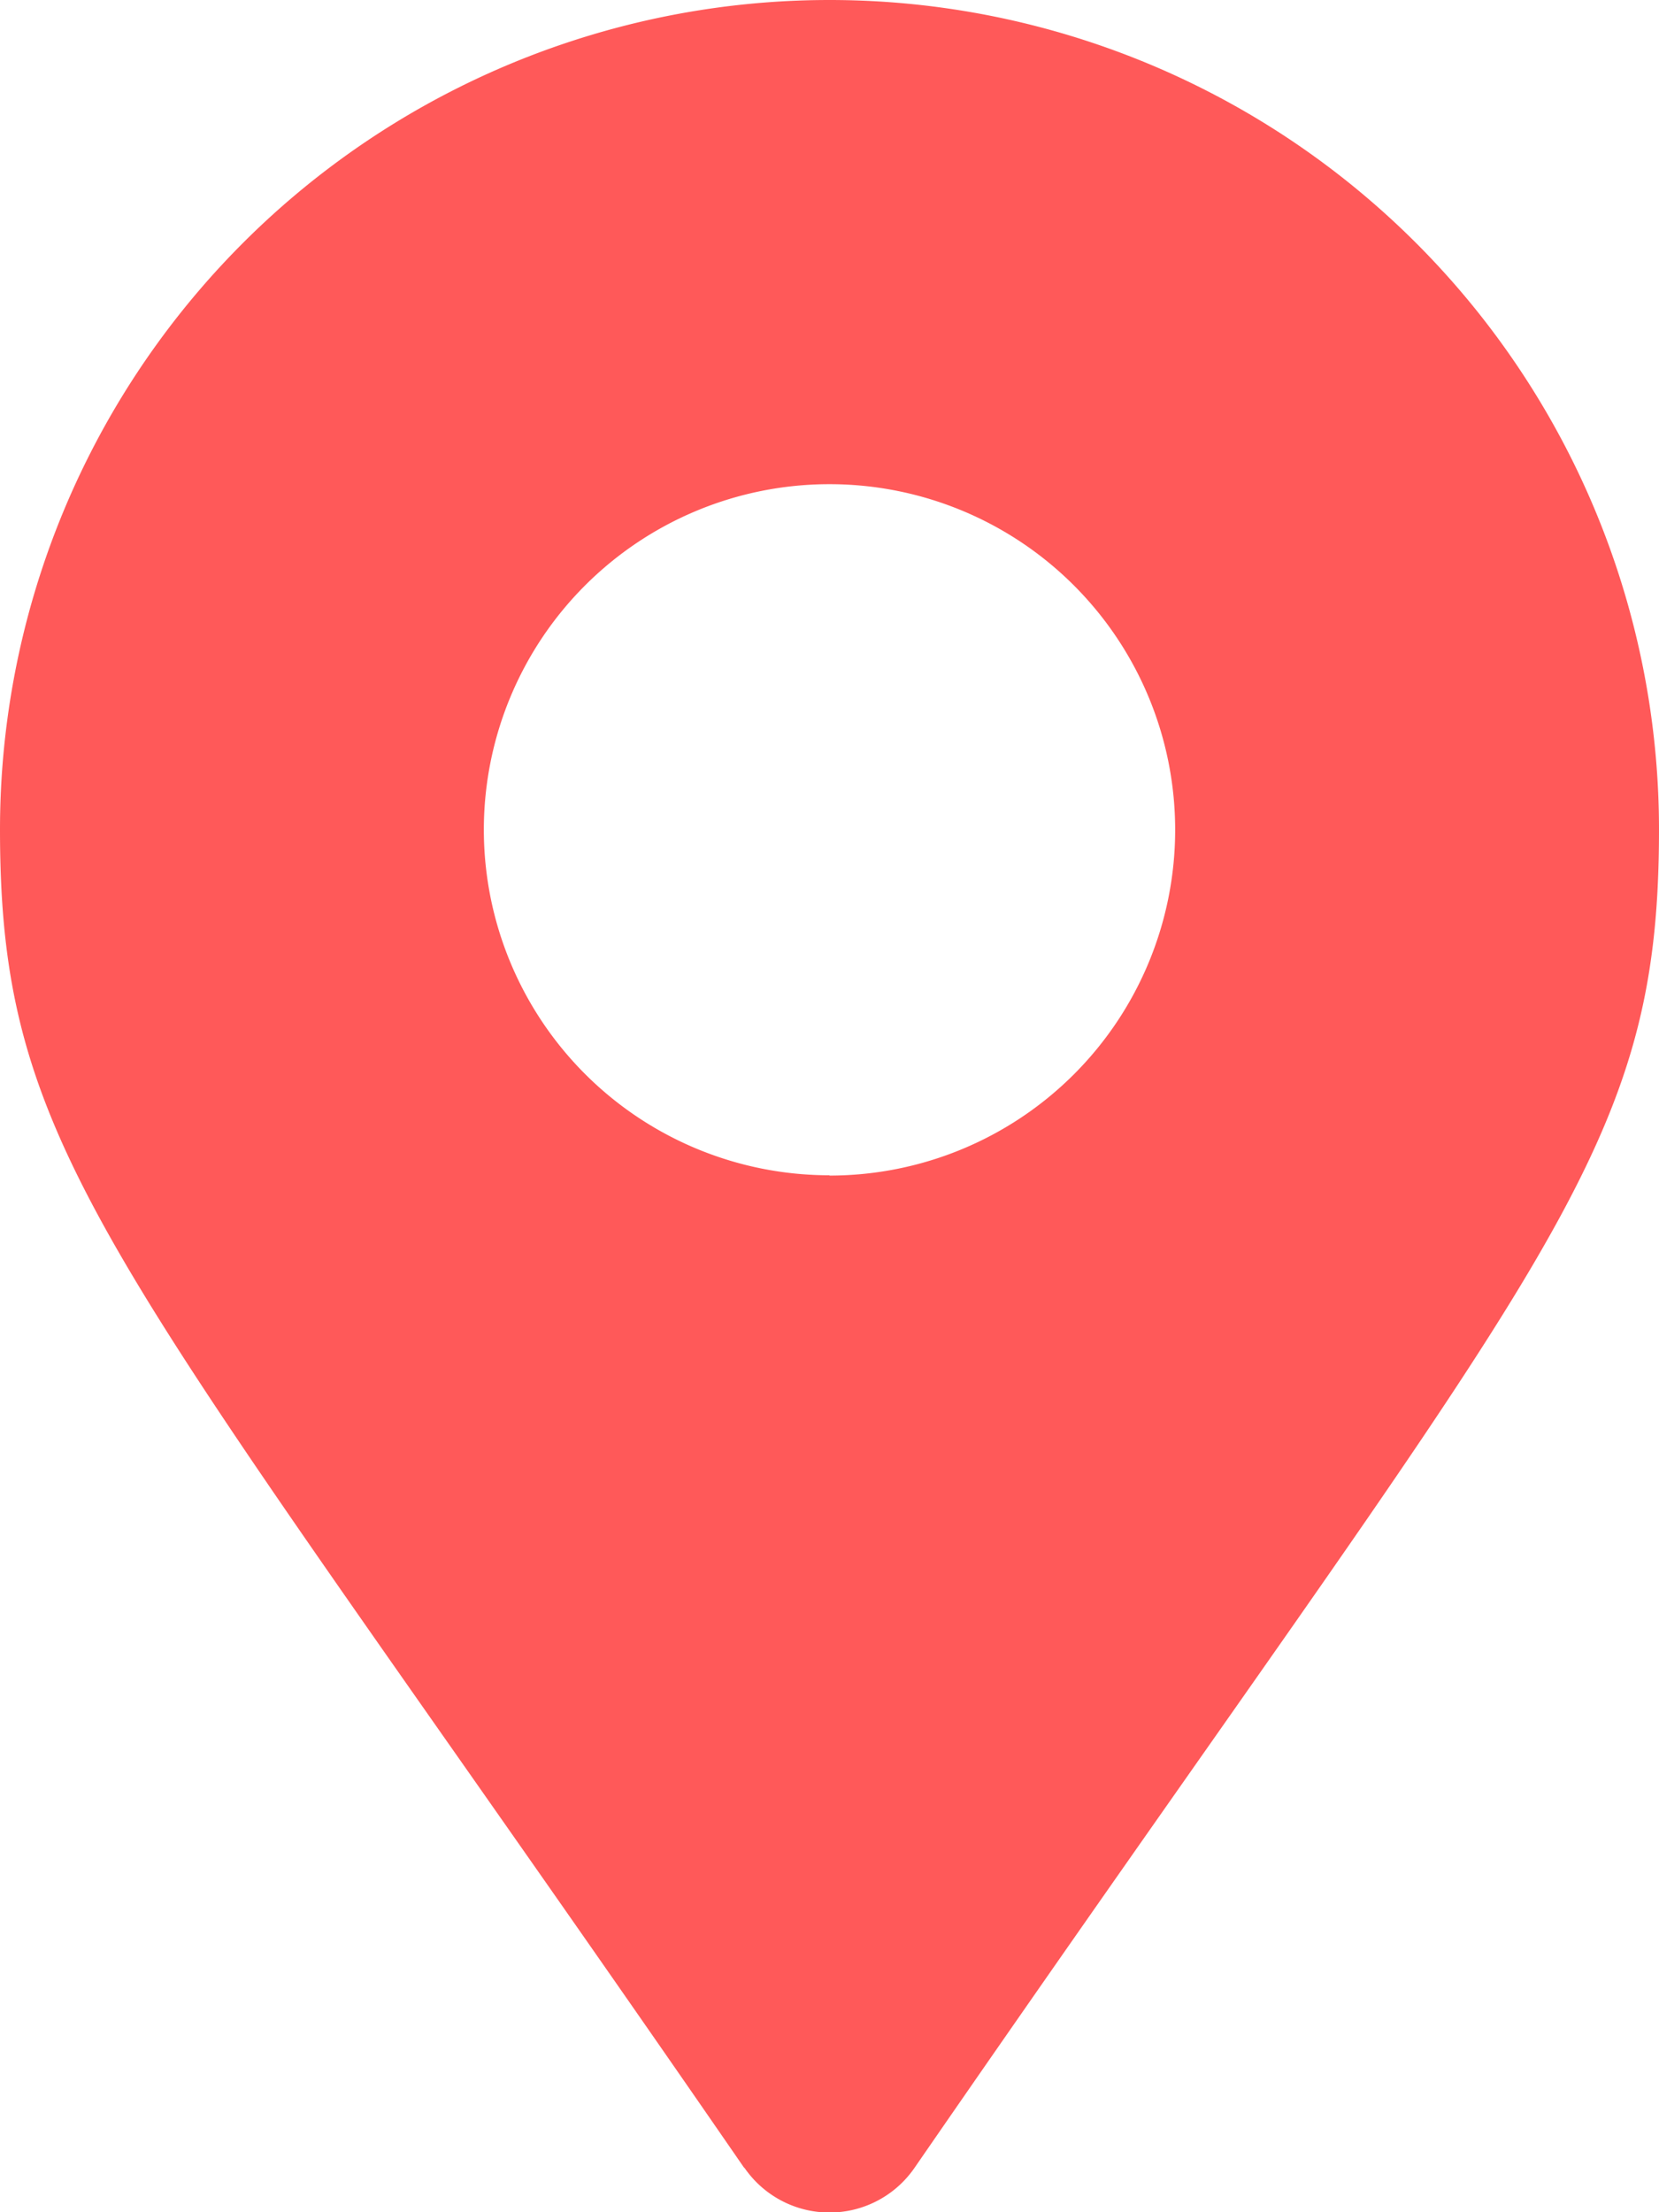 <svg xmlns="http://www.w3.org/2000/svg" width="11.25" height="15" viewBox="0 0 11.25 15">
  <path
    d="M5.047,14.7C.79,8.526,0,7.893,0,5.625a5.625,5.625,0,0,1,11.25,0c0,2.268-.79,2.9-5.047,9.072a.7.7,0,0,1-1.156,0Zm.578-6.729A2.344,2.344,0,1,0,3.281,5.625,2.344,2.344,0,0,0,5.625,7.969Z"
    transform="translate(0)" fill="#ff5959" />
</svg>
